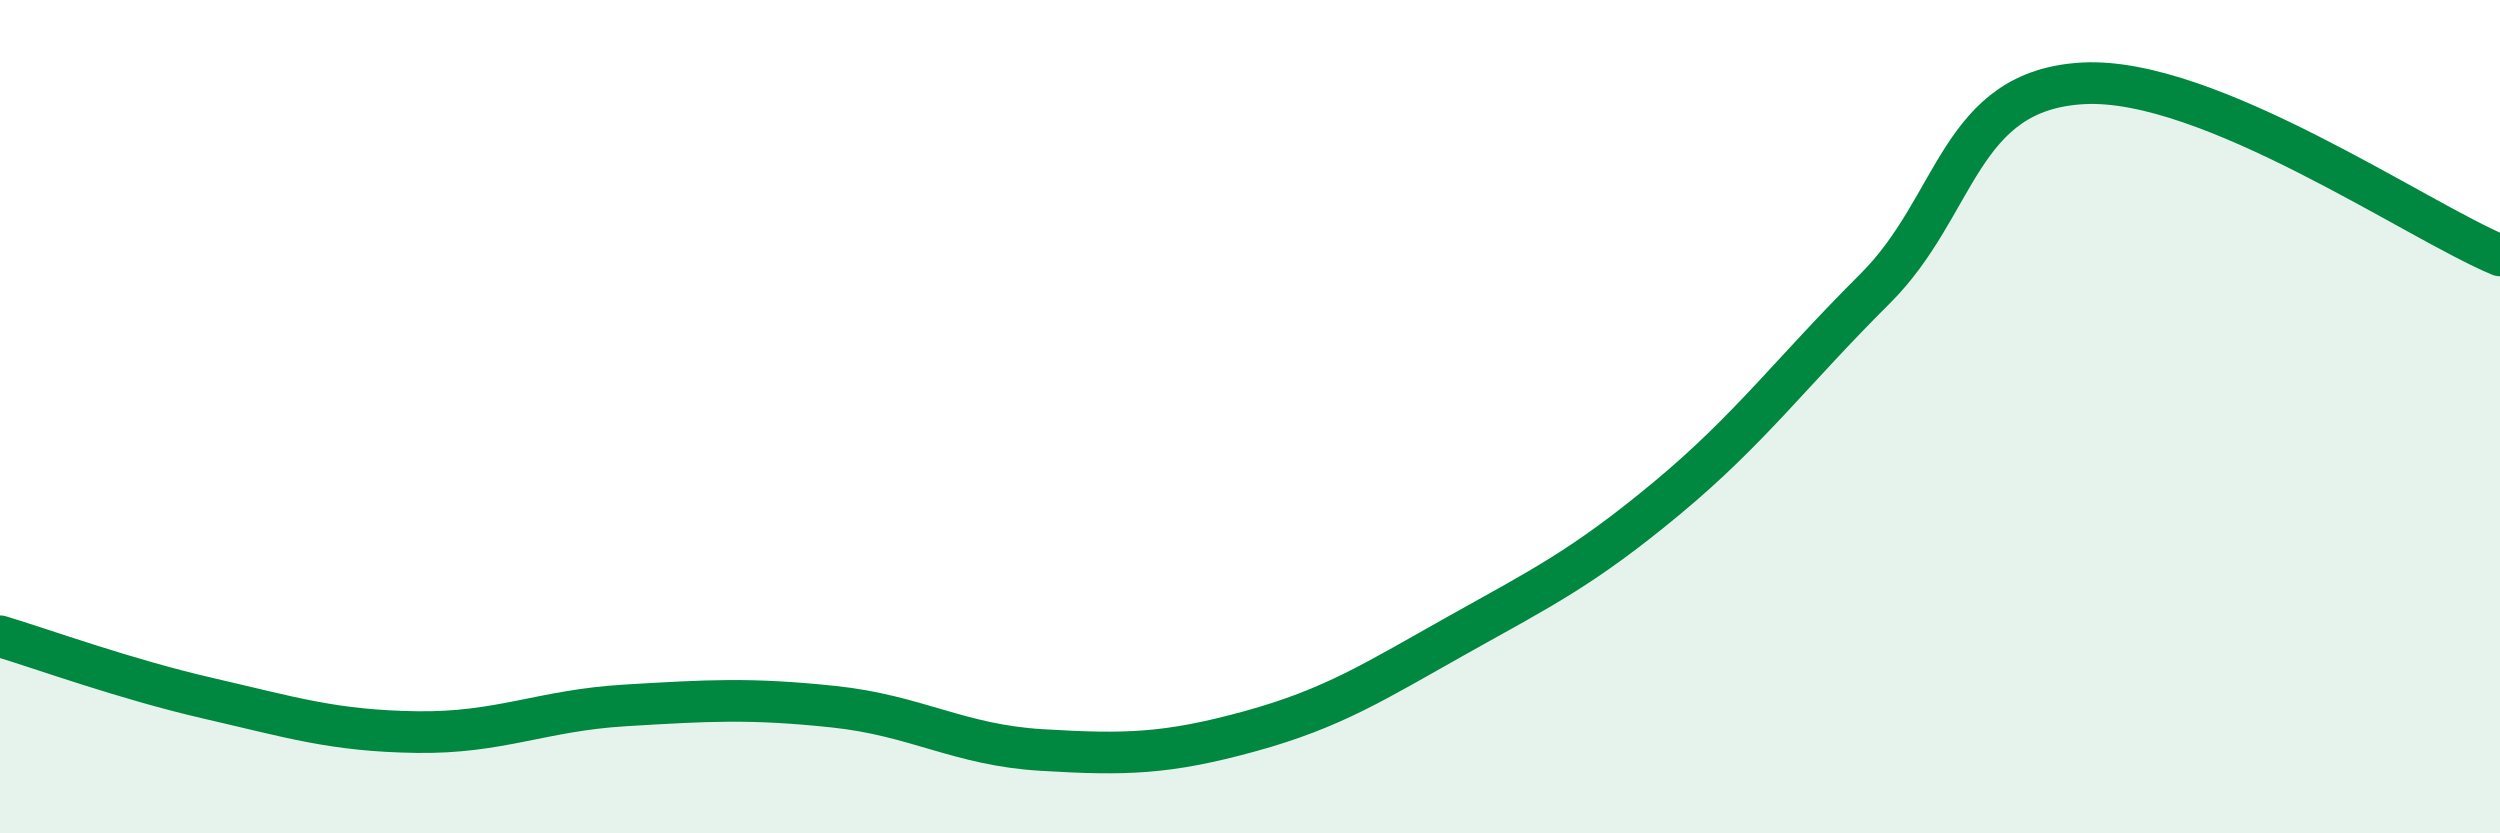 
    <svg width="60" height="20" viewBox="0 0 60 20" xmlns="http://www.w3.org/2000/svg">
      <path
        d="M 0,15.27 C 1,15.57 3,16.3 5,16.76 C 7,17.22 8,17.54 10,17.57 C 12,17.6 13,17.05 15,16.93 C 17,16.81 18,16.75 20,16.96 C 22,17.17 23,17.88 25,18 C 27,18.12 28,18.1 30,17.55 C 32,17 33,16.35 35,15.23 C 37,14.11 38,13.62 40,11.96 C 42,10.3 43,8.92 45,6.93 C 47,4.94 47,2.16 50,2 C 53,1.84 58,5.3 60,6.13L60 20L0 20Z"
        fill="#008740"
        opacity="0.1"
        stroke-linecap="round"
        stroke-linejoin="round"
      />
      <path
        d="M 0,15.27 C 1,15.57 3,16.3 5,16.76 C 7,17.22 8,17.54 10,17.57 C 12,17.6 13,17.05 15,16.93 C 17,16.81 18,16.75 20,16.96 C 22,17.17 23,17.88 25,18 C 27,18.12 28,18.1 30,17.55 C 32,17 33,16.35 35,15.23 C 37,14.11 38,13.62 40,11.96 C 42,10.3 43,8.92 45,6.93 C 47,4.94 47,2.16 50,2 C 53,1.84 58,5.3 60,6.13"
        stroke="#008740"
        stroke-width="1"
        fill="none"
        stroke-linecap="round"
        stroke-linejoin="round"
      />
    </svg>
  